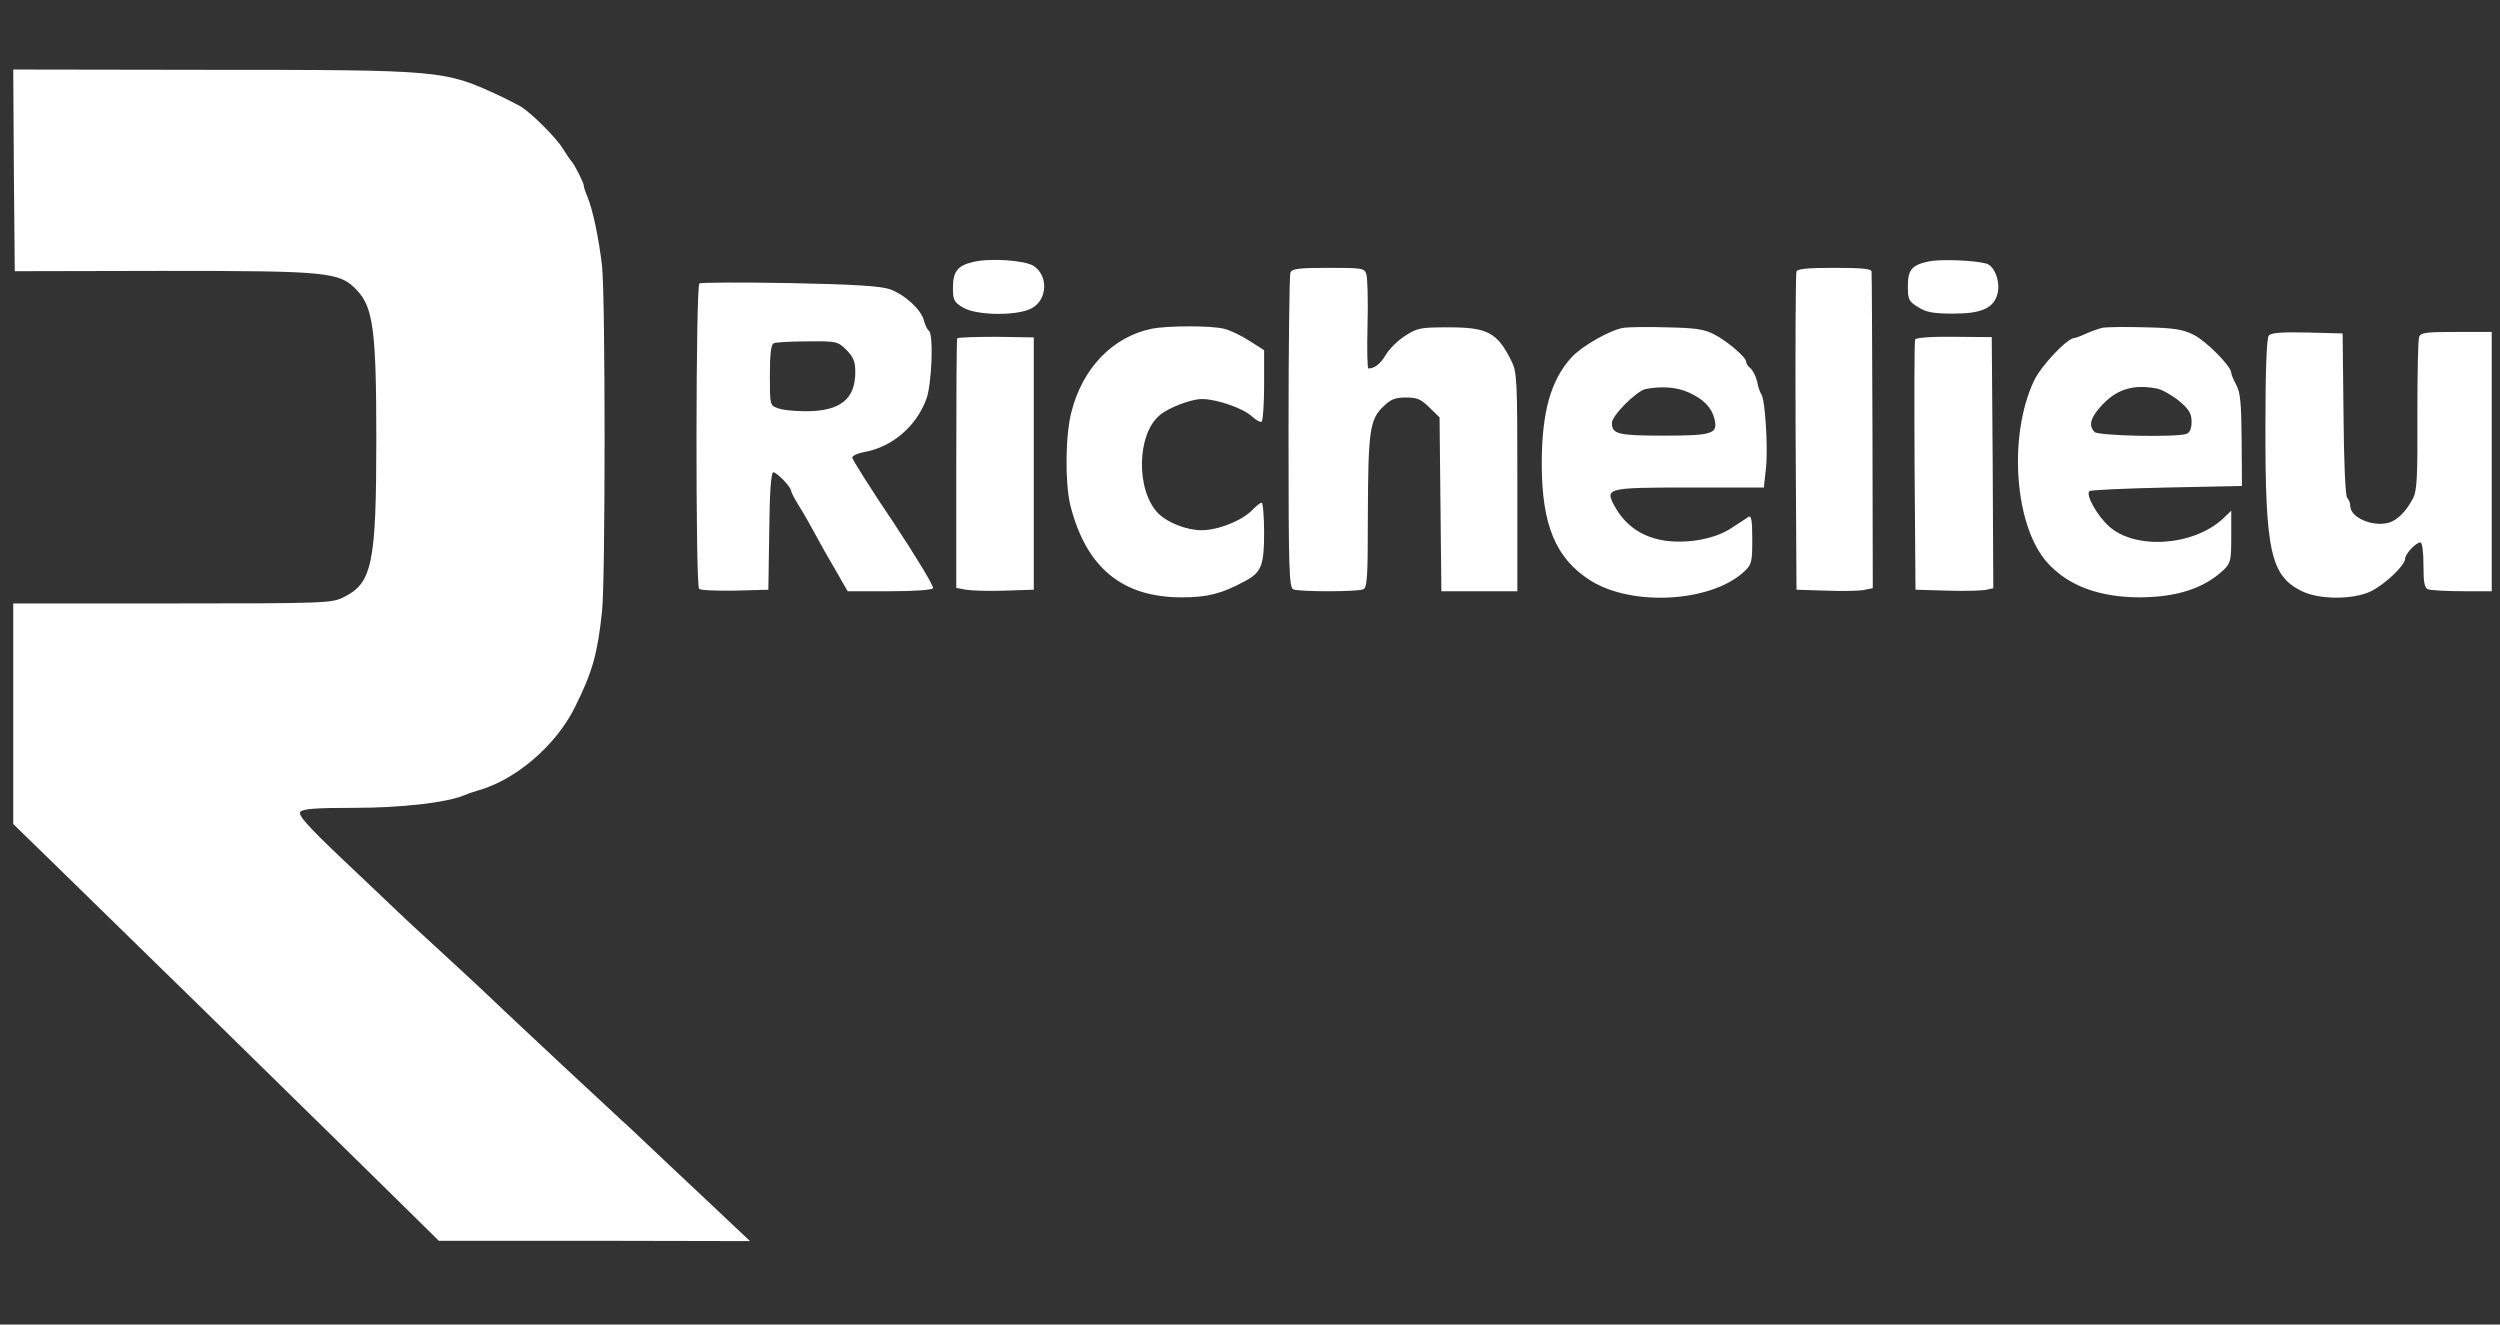 <svg xmlns="http://www.w3.org/2000/svg" fill="none" viewBox="0 0 151 80" height="80" width="151">
<rect x="0" y="0" width="151" height="80" fill="#333333" stroke="none"/>
<g clip-path="url(#clip0_8317_158)">
<path fill="white" d="M0.837 10.281L0.892 16.381L9.756 16.362C19.872 16.362 20.517 16.417 21.568 17.541C22.544 18.573 22.729 20.011 22.729 26.497C22.729 33.997 22.489 35.214 20.775 36.061C20.038 36.43 19.762 36.448 10.401 36.448H0.8V49.771L2.901 51.817C7.102 55.908 17.403 65.987 21.899 70.41L26.506 74.943H35.904L45.302 74.962L44.381 74.096C43.883 73.616 42.188 72.032 40.622 70.557C39.056 69.083 37.692 67.775 37.563 67.683C36.973 67.148 31.316 61.878 28.994 59.667C28.718 59.409 27.612 58.377 26.506 57.363C25.401 56.35 24.277 55.318 24.019 55.06C23.761 54.802 22.268 53.401 20.738 51.946C18.546 49.863 17.993 49.237 18.14 49.034C18.306 48.85 19.08 48.794 21.384 48.794C24.221 48.794 26.93 48.481 27.981 48.057C28.183 47.965 28.552 47.836 28.81 47.763C31.132 47.136 33.601 45.017 34.743 42.677C35.794 40.557 36.089 39.489 36.365 36.909C36.568 34.992 36.568 18.002 36.365 16.086C36.181 14.464 35.812 12.677 35.481 11.884C35.352 11.589 35.259 11.294 35.259 11.202C35.259 11.037 34.67 9.876 34.504 9.728C34.449 9.673 34.227 9.341 34.006 8.991C33.619 8.346 32.182 6.909 31.482 6.448C31.279 6.338 30.652 6.006 30.1 5.748C26.82 4.237 26.691 4.218 12.538 4.218L0.8 4.2L0.837 10.281ZM58.755 15.828C57.833 16.049 57.557 16.399 57.557 17.413C57.557 18.113 57.63 18.26 58.165 18.573C58.976 19.071 61.5 19.089 62.329 18.61C63.269 18.094 63.325 16.657 62.44 16.067C61.906 15.717 59.75 15.57 58.755 15.828ZM116.488 15.791C115.474 16.012 115.235 16.288 115.235 17.284C115.235 18.094 115.29 18.205 115.861 18.555C116.359 18.868 116.783 18.942 117.999 18.942C119.694 18.942 120.431 18.61 120.653 17.726C120.837 17.044 120.468 16.049 119.971 15.92C119.234 15.717 117.188 15.643 116.488 15.791ZM77.938 16.473C77.882 16.639 77.827 20.969 77.827 26.129C77.827 34.495 77.864 35.508 78.122 35.6C78.49 35.748 81.955 35.748 82.323 35.6C82.581 35.508 82.618 34.937 82.618 31.123C82.637 26.055 82.729 25.373 83.521 24.581C84 24.12 84.24 24.009 84.922 24.009C85.603 24.009 85.843 24.12 86.341 24.618L86.949 25.207L87.004 30.459L87.059 35.711H91.648V29.114C91.648 22.904 91.629 22.462 91.279 21.78C90.431 20.084 89.842 19.771 87.501 19.771C85.788 19.771 85.603 19.808 84.866 20.287C84.424 20.564 83.908 21.08 83.705 21.43C83.374 21.983 83.042 22.241 82.655 22.259C82.581 22.259 82.563 21.061 82.6 19.605C82.637 18.15 82.6 16.786 82.526 16.565C82.415 16.196 82.287 16.178 80.223 16.178C78.417 16.178 78.03 16.233 77.938 16.473ZM108.509 16.399C108.454 16.528 108.435 20.914 108.454 26.129L108.509 35.619L110.259 35.674C111.218 35.711 112.268 35.693 112.563 35.637L113.116 35.527L113.097 26.092C113.079 20.895 113.06 16.528 113.042 16.399C113.024 16.233 112.452 16.178 110.812 16.178C109.209 16.178 108.564 16.233 108.509 16.399ZM42.243 17.118C42.022 17.247 42.004 35.343 42.225 35.564C42.317 35.656 43.294 35.693 44.4 35.674L46.408 35.619L46.463 32.062C46.482 29.796 46.574 28.524 46.703 28.524C46.924 28.524 47.79 29.427 47.79 29.667C47.79 29.741 47.993 30.128 48.232 30.514C48.472 30.883 48.914 31.657 49.209 32.21C49.504 32.763 50.075 33.776 50.481 34.458L51.199 35.711H53.724C55.216 35.711 56.285 35.637 56.359 35.527C56.414 35.416 55.345 33.647 53.982 31.583C52.6 29.538 51.476 27.75 51.476 27.64C51.476 27.529 51.789 27.382 52.176 27.308C53.871 27.013 55.327 25.779 55.953 24.102C56.285 23.199 56.396 20.158 56.101 19.974C56.009 19.919 55.88 19.642 55.806 19.366C55.64 18.702 54.664 17.799 53.742 17.468C53.226 17.284 51.623 17.173 47.735 17.099C44.805 17.044 42.336 17.062 42.243 17.118ZM51.126 21.135C51.549 21.577 51.66 21.835 51.66 22.48C51.66 24.12 50.739 24.839 48.675 24.839C47.993 24.839 47.237 24.765 46.979 24.654C46.5 24.489 46.5 24.452 46.5 22.646C46.5 21.356 46.574 20.785 46.74 20.729C46.85 20.674 47.772 20.619 48.767 20.619C50.536 20.6 50.591 20.619 51.126 21.135ZM69.535 19.863C67.194 20.361 65.407 22.222 64.725 24.839C64.338 26.276 64.32 29.169 64.651 30.533C65.61 34.292 67.784 36.08 71.377 36.08C72.944 36.08 73.791 35.858 75.192 35.103C76.187 34.569 76.353 34.163 76.353 32.173C76.353 31.178 76.279 30.367 76.205 30.367C76.113 30.367 75.892 30.551 75.689 30.754C75.118 31.399 73.607 32.026 72.575 32.026C71.691 32.026 70.548 31.583 69.977 31.03C68.595 29.648 68.65 26.202 70.069 25.06C70.622 24.599 71.967 24.102 72.594 24.102C73.496 24.102 75.063 24.654 75.597 25.134C75.855 25.373 76.113 25.521 76.205 25.465C76.279 25.41 76.353 24.415 76.353 23.254V21.153L75.487 20.6C75.008 20.287 74.326 19.956 73.957 19.863C73.22 19.661 70.493 19.661 69.535 19.863ZM98.024 19.808C97.25 19.937 95.554 20.895 94.928 21.577C93.675 22.941 93.122 24.876 93.122 28.008C93.122 31.712 93.969 33.739 96.07 35.066C98.595 36.651 103.349 36.374 105.339 34.532C105.8 34.108 105.837 33.96 105.837 32.578C105.837 31.436 105.782 31.123 105.616 31.215C105.487 31.307 105.026 31.602 104.602 31.878C103.662 32.523 102.059 32.836 100.677 32.67C99.221 32.486 98.134 31.749 97.471 30.478C96.955 29.483 97.121 29.446 102.059 29.446H106.537L106.666 28.266C106.795 26.995 106.611 24.139 106.39 23.825C106.316 23.715 106.187 23.383 106.132 23.051C106.058 22.738 105.874 22.369 105.726 22.241C105.579 22.13 105.468 21.946 105.468 21.854C105.468 21.577 104.326 20.6 103.533 20.195C102.944 19.882 102.391 19.808 100.677 19.771C99.516 19.734 98.318 19.753 98.024 19.808ZM102.022 23.715C102.907 24.12 103.386 24.618 103.552 25.299C103.773 26.202 103.46 26.313 100.511 26.313C97.71 26.313 97.36 26.221 97.36 25.539C97.36 25.097 98.853 23.604 99.406 23.494C100.401 23.309 101.304 23.383 102.022 23.715ZM127.028 19.79C126.77 19.845 126.31 20.011 125.978 20.158C125.665 20.306 125.352 20.416 125.296 20.416C124.854 20.416 123.251 22.13 122.845 23.014C121.279 26.368 121.684 31.786 123.656 33.979C124.909 35.379 126.789 36.08 129.277 36.08C131.488 36.061 133.091 35.545 134.27 34.458C134.731 34.016 134.768 33.887 134.768 32.413V30.846L134.27 31.325C132.483 32.984 128.963 33.223 127.379 31.786C126.678 31.159 125.96 29.888 126.199 29.667C126.255 29.593 128.374 29.501 130.861 29.446L135.413 29.354L135.395 26.589C135.376 24.378 135.321 23.715 135.081 23.272C134.915 22.959 134.768 22.628 134.768 22.517C134.768 22.13 133.294 20.637 132.52 20.232C131.856 19.9 131.359 19.808 129.608 19.771C128.447 19.734 127.286 19.753 127.028 19.79ZM130.309 23.475C130.622 23.549 131.212 23.881 131.635 24.231C132.225 24.728 132.372 24.986 132.372 25.484C132.372 25.871 132.262 26.129 132.078 26.202C131.506 26.424 126.752 26.331 126.513 26.092C126.144 25.723 126.255 25.263 126.844 24.599C127.784 23.512 128.834 23.18 130.309 23.475ZM137.035 20.269C136.906 20.416 136.832 22.351 136.832 25.65C136.813 33.297 137.145 34.79 139.043 35.711C140.094 36.227 142.157 36.227 143.208 35.711C144.037 35.306 145.272 34.145 145.272 33.739C145.272 33.463 145.917 32.763 146.193 32.763C146.304 32.763 146.377 33.334 146.377 34.126C146.377 35.195 146.433 35.508 146.672 35.6C146.838 35.656 147.833 35.711 148.883 35.711H150.8V20.048H148.515C146.562 20.048 146.212 20.084 146.119 20.343C146.046 20.527 146.009 22.646 146.009 25.097C146.027 28.727 145.99 29.63 145.751 30.091C145.345 30.883 144.774 31.454 144.24 31.583C143.263 31.823 141.955 31.252 141.955 30.551C141.955 30.386 141.881 30.183 141.77 30.072C141.66 29.962 141.568 27.898 141.549 25.023L141.494 20.14L139.356 20.084C137.79 20.048 137.164 20.103 137.035 20.269ZM57.815 20.435C57.778 20.49 57.759 23.917 57.759 28.027V35.508L58.349 35.619C58.681 35.674 59.731 35.711 60.689 35.674L62.44 35.619V20.379L60.173 20.343C58.92 20.343 57.852 20.379 57.815 20.435ZM115.677 20.508C115.622 20.619 115.622 24.046 115.64 28.156L115.696 35.619L117.63 35.674C118.699 35.711 119.75 35.674 119.989 35.619L120.395 35.527L120.358 27.935L120.302 20.361L118.017 20.343C116.654 20.324 115.714 20.398 115.677 20.508Z"></path>
</g>
<defs>
<clipPath id="clip0_8317_158">
<rect transform="translate(0.5)" fill="white" height="79.02" width="150"></rect>
</clipPath>
</defs>
</svg>
